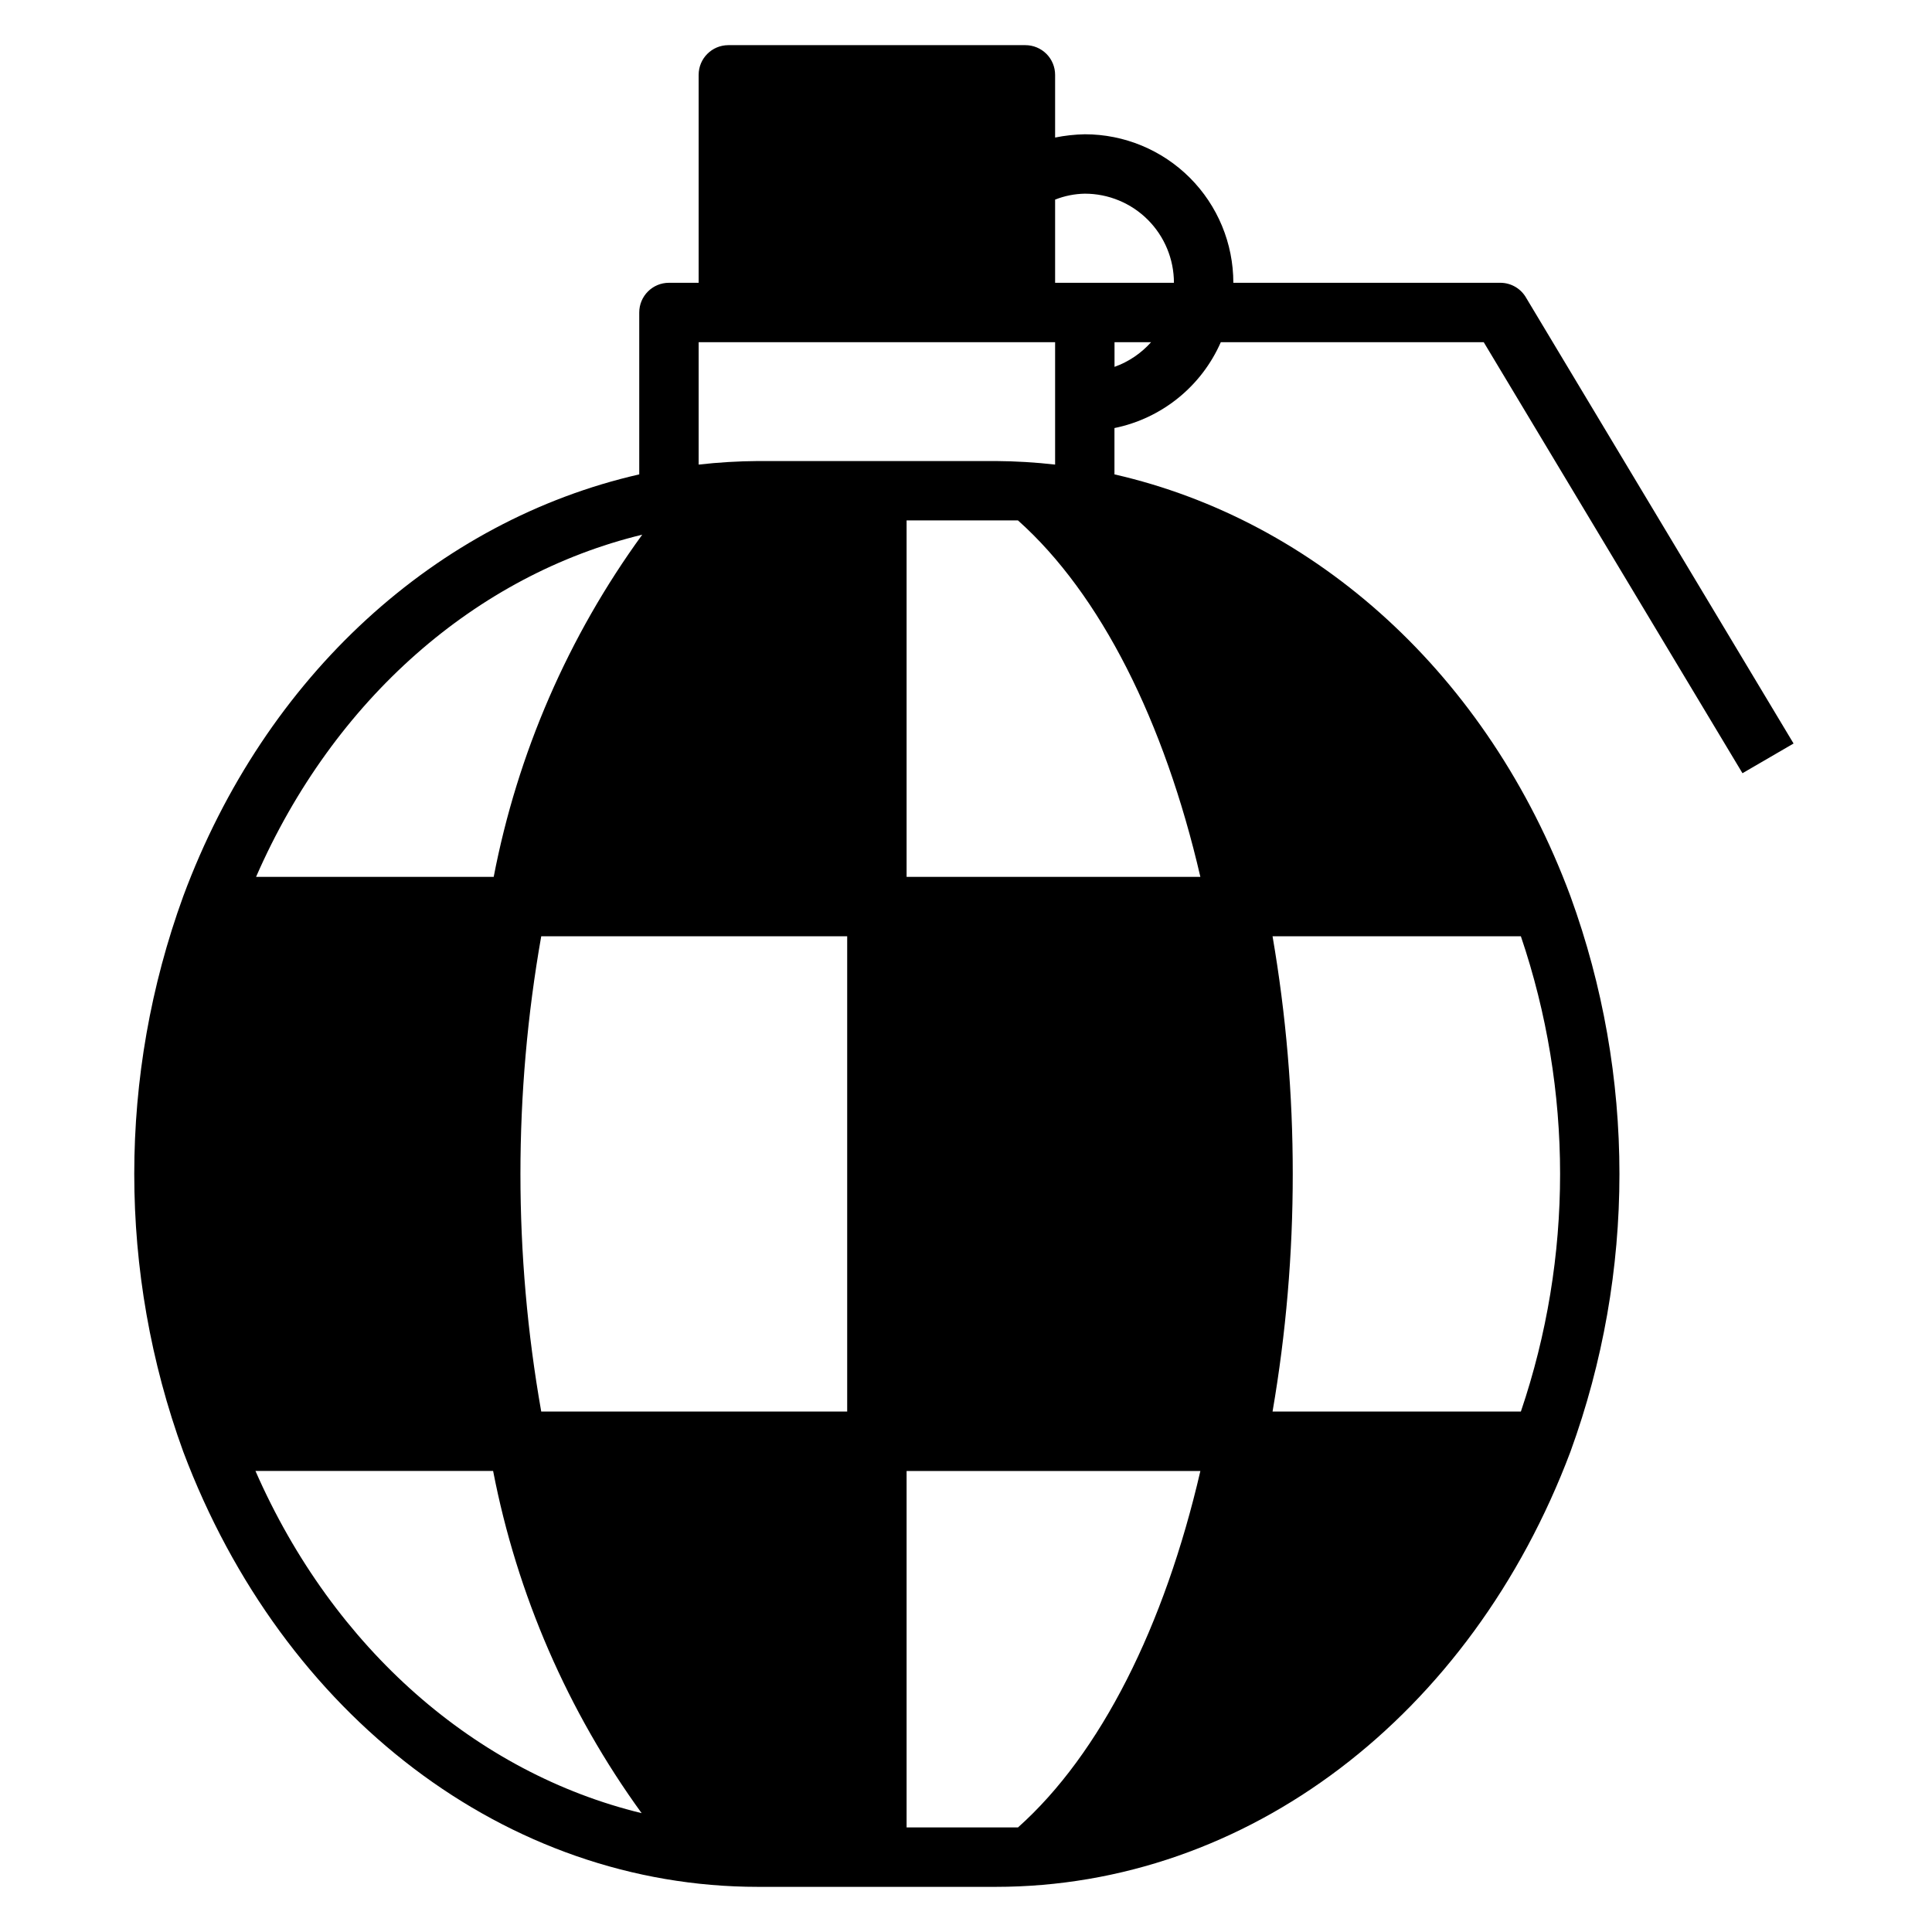 <?xml version="1.0" encoding="UTF-8"?>
<!-- Uploaded to: ICON Repo, www.iconrepo.com, Generator: ICON Repo Mixer Tools -->
<svg fill="#000000" width="800px" height="800px" version="1.1" viewBox="144 144 512 512" xmlns="http://www.w3.org/2000/svg">
 <path d="m467.54 234.69h69.668l68.566 114.22 13.539-7.871-70.848-118.08c-1.379-2.453-3.957-3.981-6.769-4.016h-70.848c0-10.438-4.148-20.449-11.527-27.832-7.383-7.379-17.395-11.527-27.832-11.527-2.644 0.051-5.281 0.34-7.875 0.867v-16.613c0-2.086-0.828-4.09-2.305-5.566-1.477-1.473-3.477-2.305-5.566-2.305h-78.719c-4.348 0-7.875 3.523-7.875 7.871v55.105h-7.871c-4.348 0-7.871 3.523-7.871 7.871v42.902c-53.449 12.203-99.031 53.059-120.84 111.79-17.316 47.539-17.316 99.664 0 147.21 26.371 70.059 85.727 115.32 152.32 115.32h62.977c66.598 0 125.95-45.266 152.32-115.32 17.316-47.543 17.316-99.668 0-147.21-21.805-58.727-67.387-99.582-120.84-111.79v-12.277c12.531-2.555 23.043-11.039 28.18-22.75zm-28.18 6.531v-6.531h9.684c-2.633 2.953-5.961 5.199-9.684 6.531zm-110.21-6.531h94.465v32.434-0.004c-5.227-0.59-10.48-0.906-15.742-0.941h-62.977c-5.262 0.035-10.516 0.352-15.746 0.941zm-14.957 51.012 0.004-0.004c-19.621 26.973-33.059 57.938-39.363 90.688h-62.977c20.625-47.234 58.492-80.059 102.34-90.688zm-102.49 248.12h62.977c6.34 32.738 19.773 63.695 39.359 90.684-43.77-10.625-81.633-43.453-102.34-90.684zm156.81-15.746h-81.082c-7.348-41.66-7.348-84.289 0-125.95h81.082zm45.266 110.21-5.906 0.004h-23.617v-94.465h77.855c-9.527 41.168-26.449 74.941-48.336 94.465zm67.465-236.16h65.809-0.004c13.855 40.844 13.855 85.113 0 125.95h-65.809c3.574-20.801 5.363-41.871 5.352-62.977 0.012-21.105-1.777-42.172-5.352-62.977zm-19.129-15.742h-77.859v-94.465h23.617 5.902c21.887 19.523 38.809 53.293 48.336 94.465zm-38.5-157.44v-22.043c2.508-0.996 5.176-1.527 7.875-1.574 6.262 0 12.27 2.488 16.699 6.918 4.426 4.43 6.914 10.438 6.914 16.699z"/>
</svg>